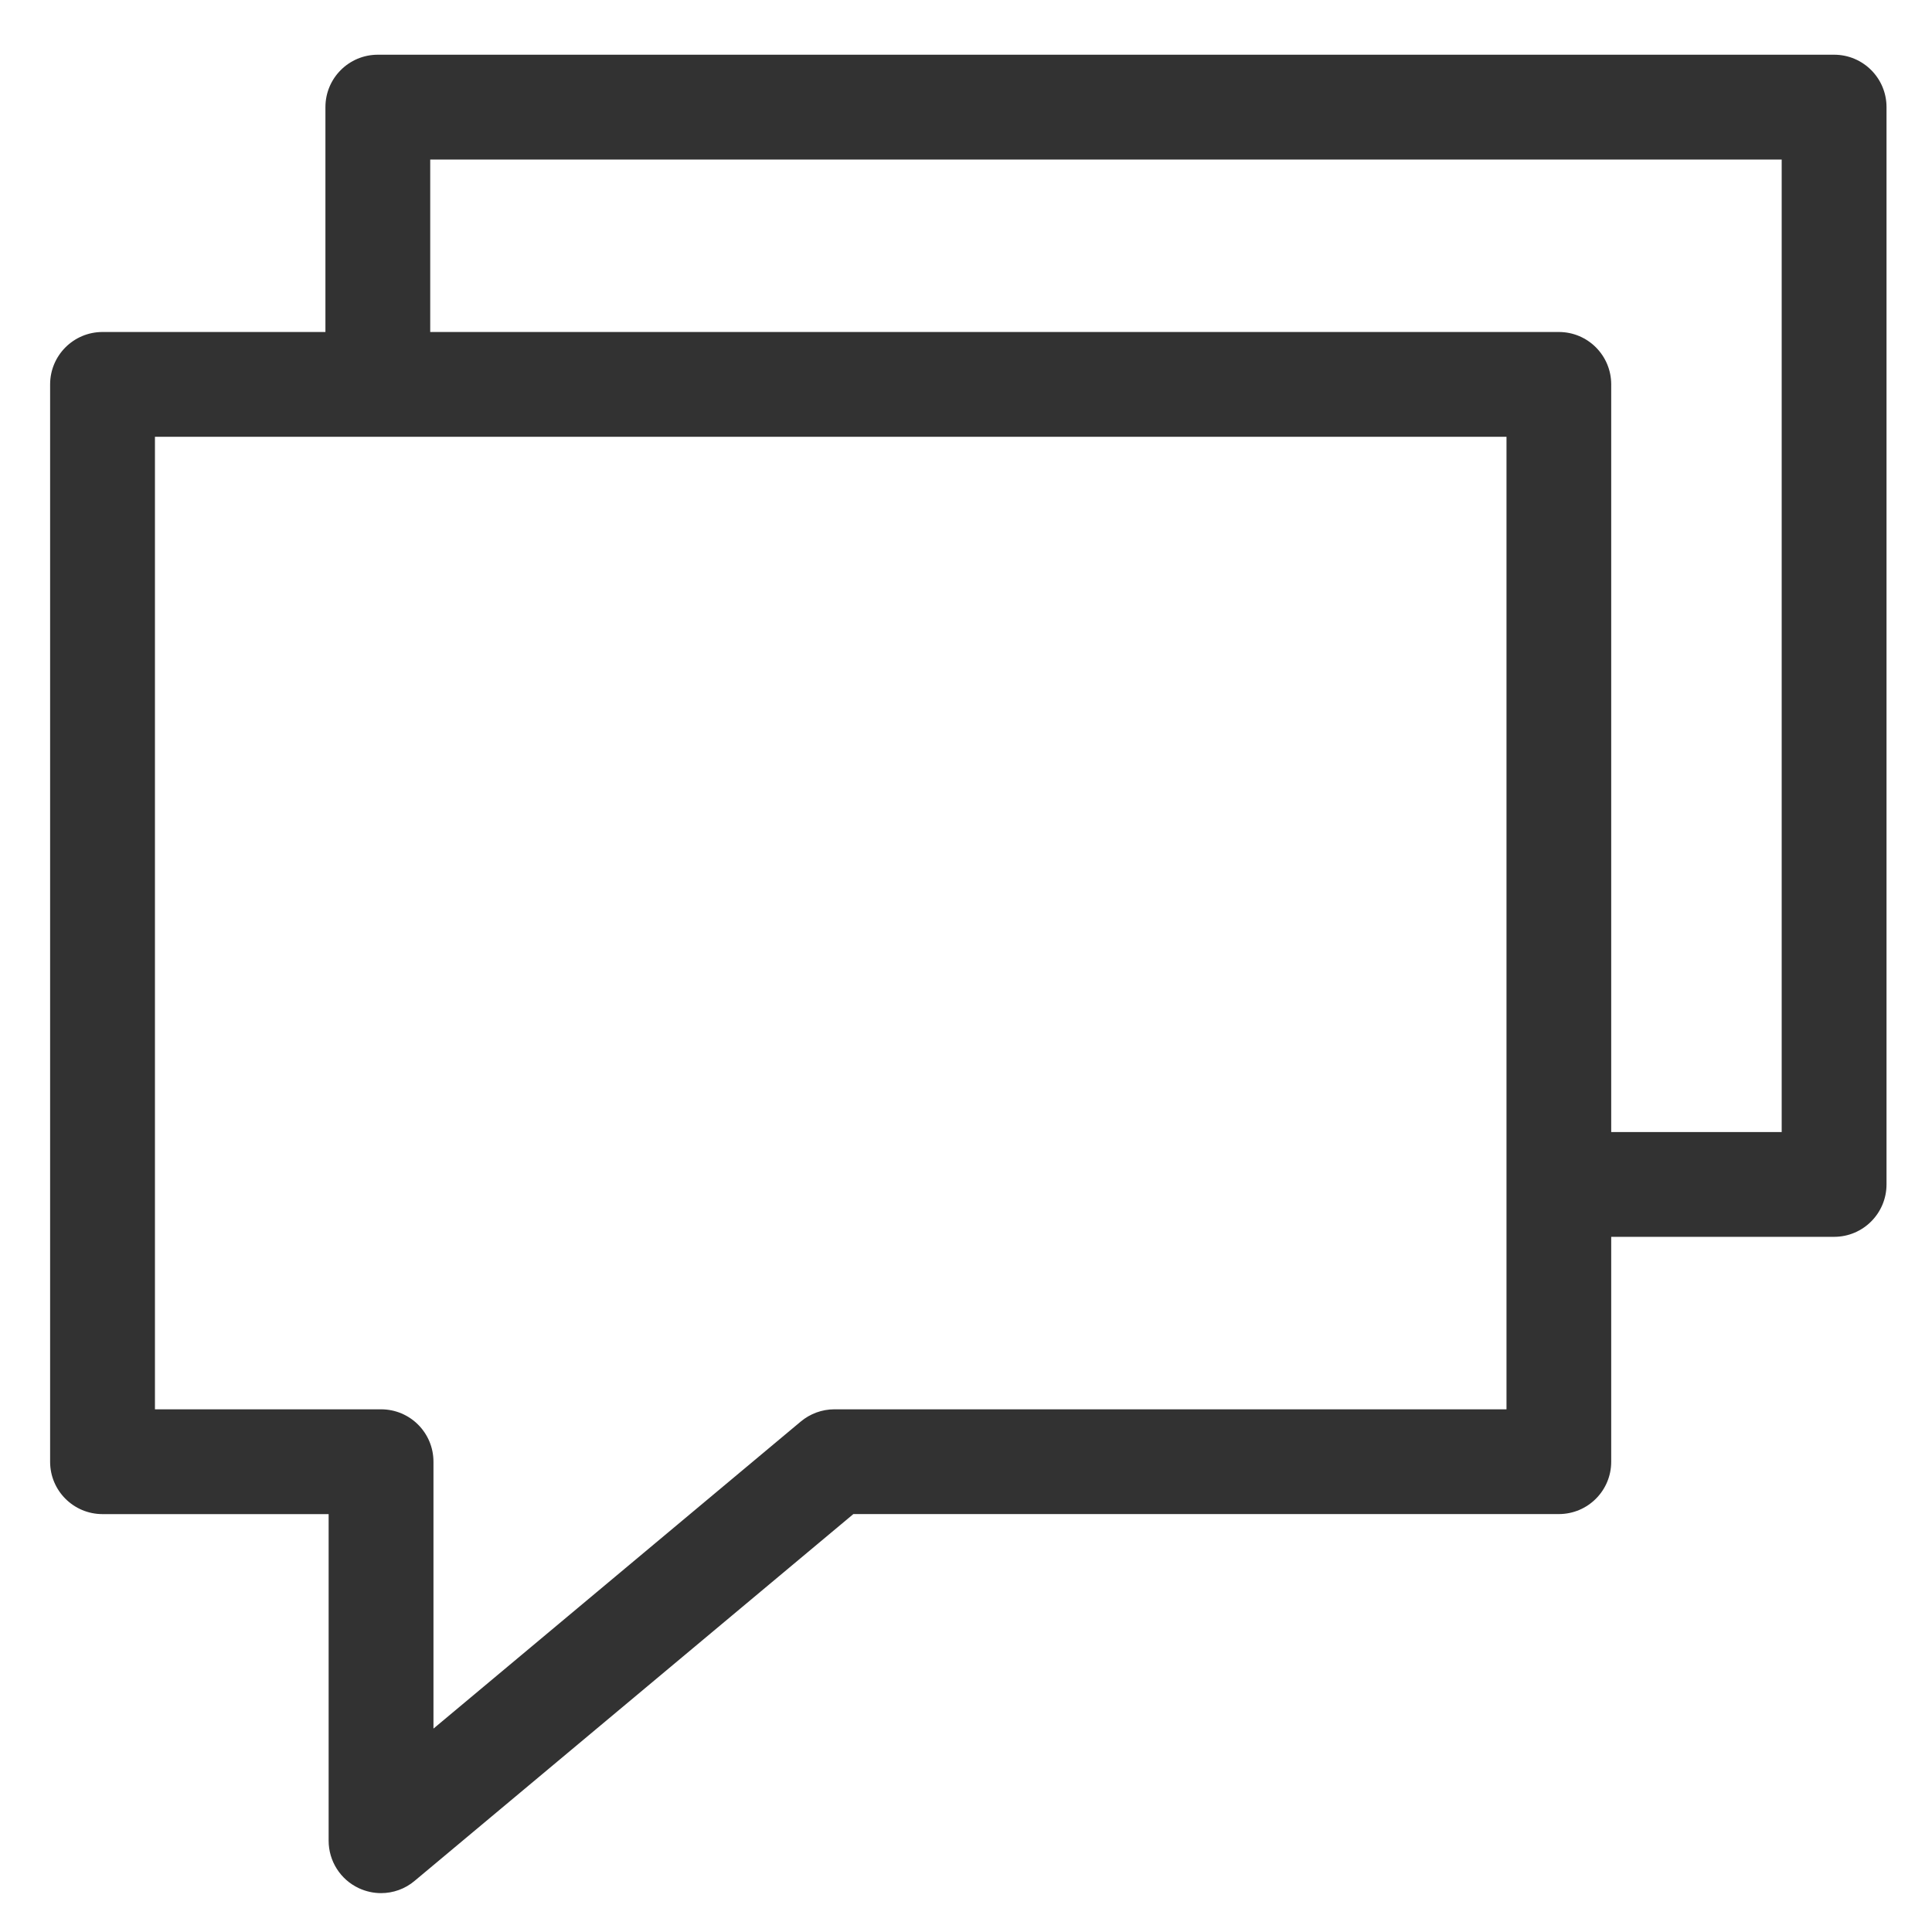 <?xml version="1.0" encoding="UTF-8"?>
<!-- Generator: Adobe Illustrator 16.0.0, SVG Export Plug-In . SVG Version: 6.00 Build 0)  -->
<!DOCTYPE svg PUBLIC "-//W3C//DTD SVG 1.1//EN" "http://www.w3.org/Graphics/SVG/1.1/DTD/svg11.dtd">
<svg version="1.1" id="Layer_1" xmlns="http://www.w3.org/2000/svg" xmlns:xlink="http://www.w3.org/1999/xlink" x="0px" y="0px" width="50px" height="50px" viewBox="0 0 50 50" enable-background="new 0 0 50 50" xml:space="preserve">
<g>
	<path fill="#323232" d="M9.861,48.994c-0.195,0-0.391-0.043-0.574-0.128c-0.478-0.223-0.782-0.702-0.782-1.229v-8.452H2.653   c-0.749,0-1.356-0.606-1.356-1.354V9.948c0-0.749,0.607-1.356,1.356-1.356h37.69c0.749,0,1.355,0.607,1.355,1.356V37.83   c0,0.748-0.606,1.354-1.355,1.354H22.085l-11.354,9.492C10.482,48.887,10.173,48.994,9.861,48.994z M4.01,36.473h5.852   c0.75,0,1.356,0.607,1.356,1.357v6.906l9.505-7.946c0.244-0.204,0.552-0.317,0.87-0.317h17.395V11.304H4.01V36.473z"/>
	<path fill="#323232" d="M47.467,32.009h-6.514c-0.749,0-1.356-0.607-1.356-1.356s0.607-1.355,1.356-1.355h5.157V4.129H11.134v5.768   c0,0.75-0.607,1.356-1.356,1.356s-1.356-0.607-1.356-1.356V2.772c0-0.749,0.607-1.356,1.356-1.356h37.689   c0.749,0,1.356,0.607,1.356,1.356v27.88C48.823,31.401,48.216,32.009,47.467,32.009z"/>
</g>
</svg>